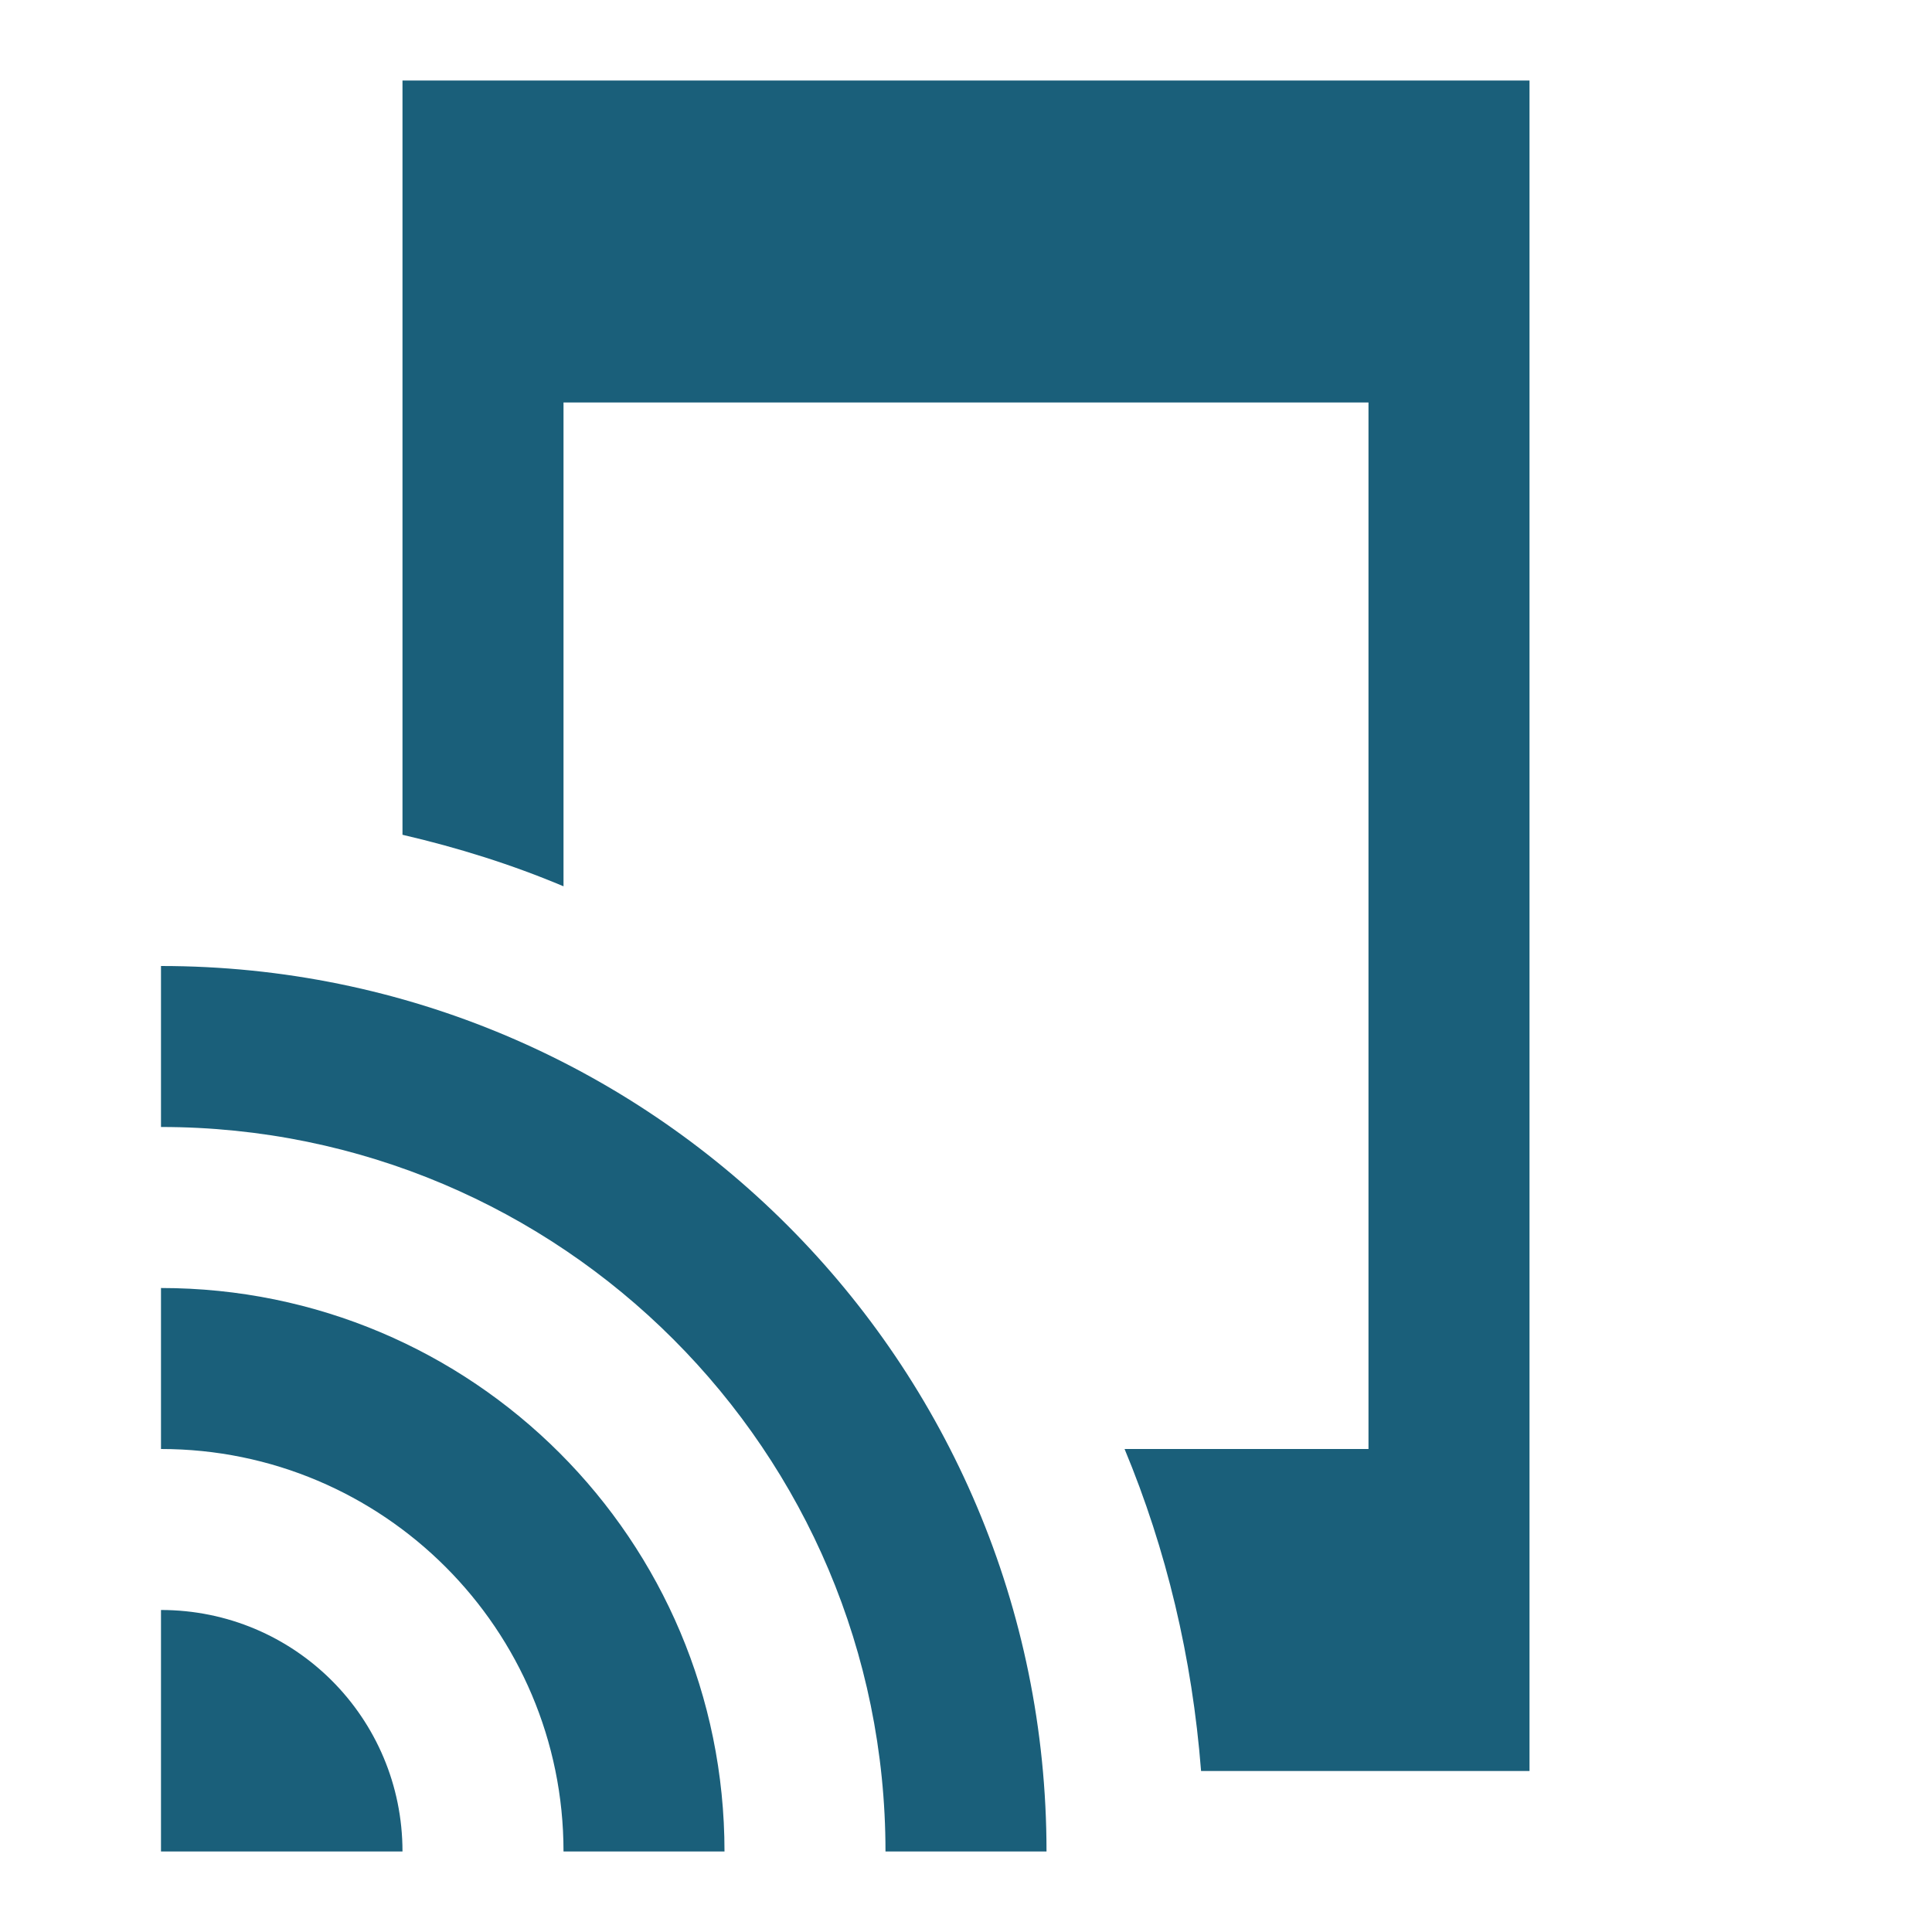 <svg width="52" height="52" viewBox="0 0 52 52" fill="none" xmlns="http://www.w3.org/2000/svg">
<g clip-path="url(#clip0_98_1996)">
<path d="M4.333 34.667V39C10.313 39 15.167 43.853 15.167 49.833H19.5C19.5 41.448 12.718 34.667 4.333 34.667ZM4.333 43.333V49.833H10.833C10.833 46.237 7.93 43.333 4.333 43.333ZM4.333 26V30.333C15.102 30.333 23.833 39.065 23.833 49.833H28.167C28.167 36.66 17.507 26 4.333 26ZM10.833 2.167V22.468C12.328 22.815 13.78 23.27 15.167 23.855V10.833H36.833V39H30.268C31.395 41.708 32.088 44.612 32.327 47.667H41.167V2.167H10.833Z" fill="#1A5F7A"/>
</g>
<defs>
<clipPath id="clip0_98_1996">
<rect width="52" height="52" fill="white"/>
</clipPath>
</defs>
</svg>
